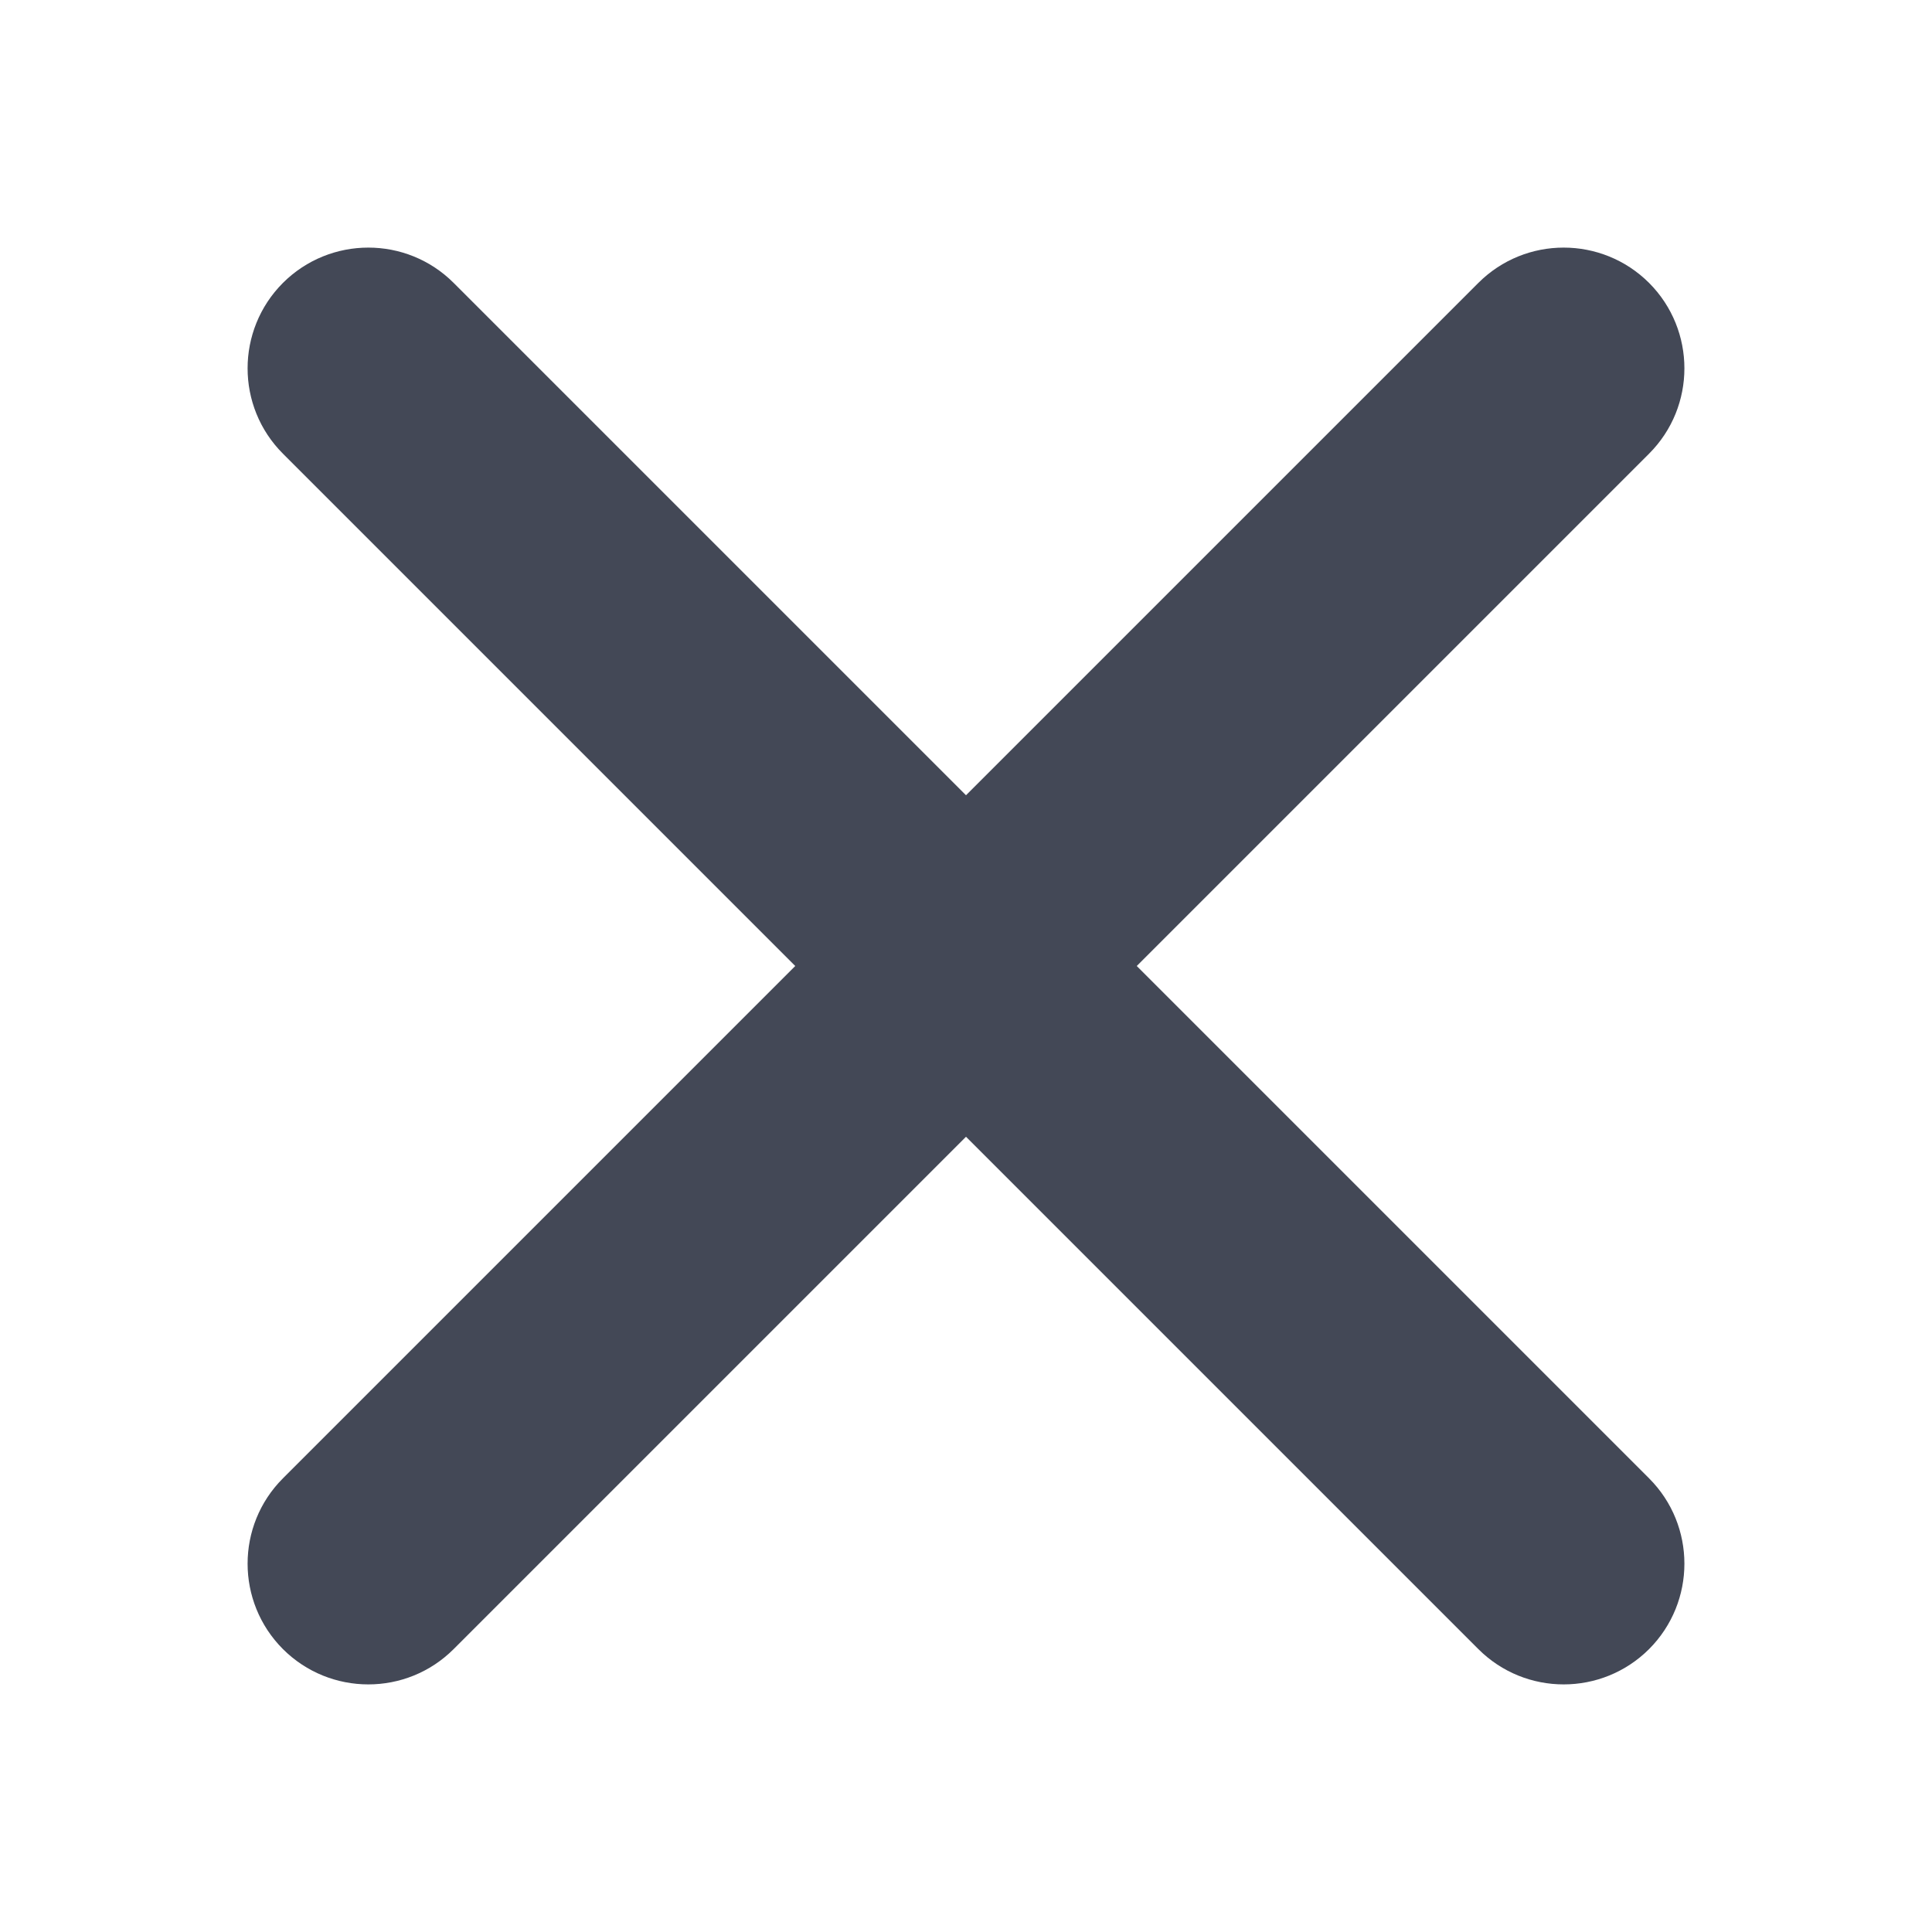 <svg width="16" height="16" viewBox="0 0 16 16" fill="none" xmlns="http://www.w3.org/2000/svg">
<mask id="mask0_10:2997" style="mask-type:alpha" maskUnits="userSpaceOnUse" x="0" y="0" width="16" height="16">
<rect width="16" height="16" fill="#C4C4C4"/>
</mask>
<g mask="url(#mask0_10:2997)">
<path fill-rule="evenodd" clip-rule="evenodd" d="M2.343 2.343C1.953 2.734 1.953 3.367 2.343 3.757L6.586 8L2.343 12.243C1.953 12.633 1.953 13.266 2.343 13.657C2.734 14.047 3.367 14.047 3.757 13.657L8 9.414L12.243 13.657C12.633 14.047 13.266 14.047 13.657 13.657C14.047 13.266 14.047 12.633 13.657 12.243L9.414 8L13.657 3.757C14.047 3.367 14.047 2.734 13.657 2.343C13.266 1.953 12.633 1.953 12.243 2.343L8 6.586L3.757 2.343C3.367 1.953 2.734 1.953 2.343 2.343Z" fill="#434856"/>
</g>
</svg>
